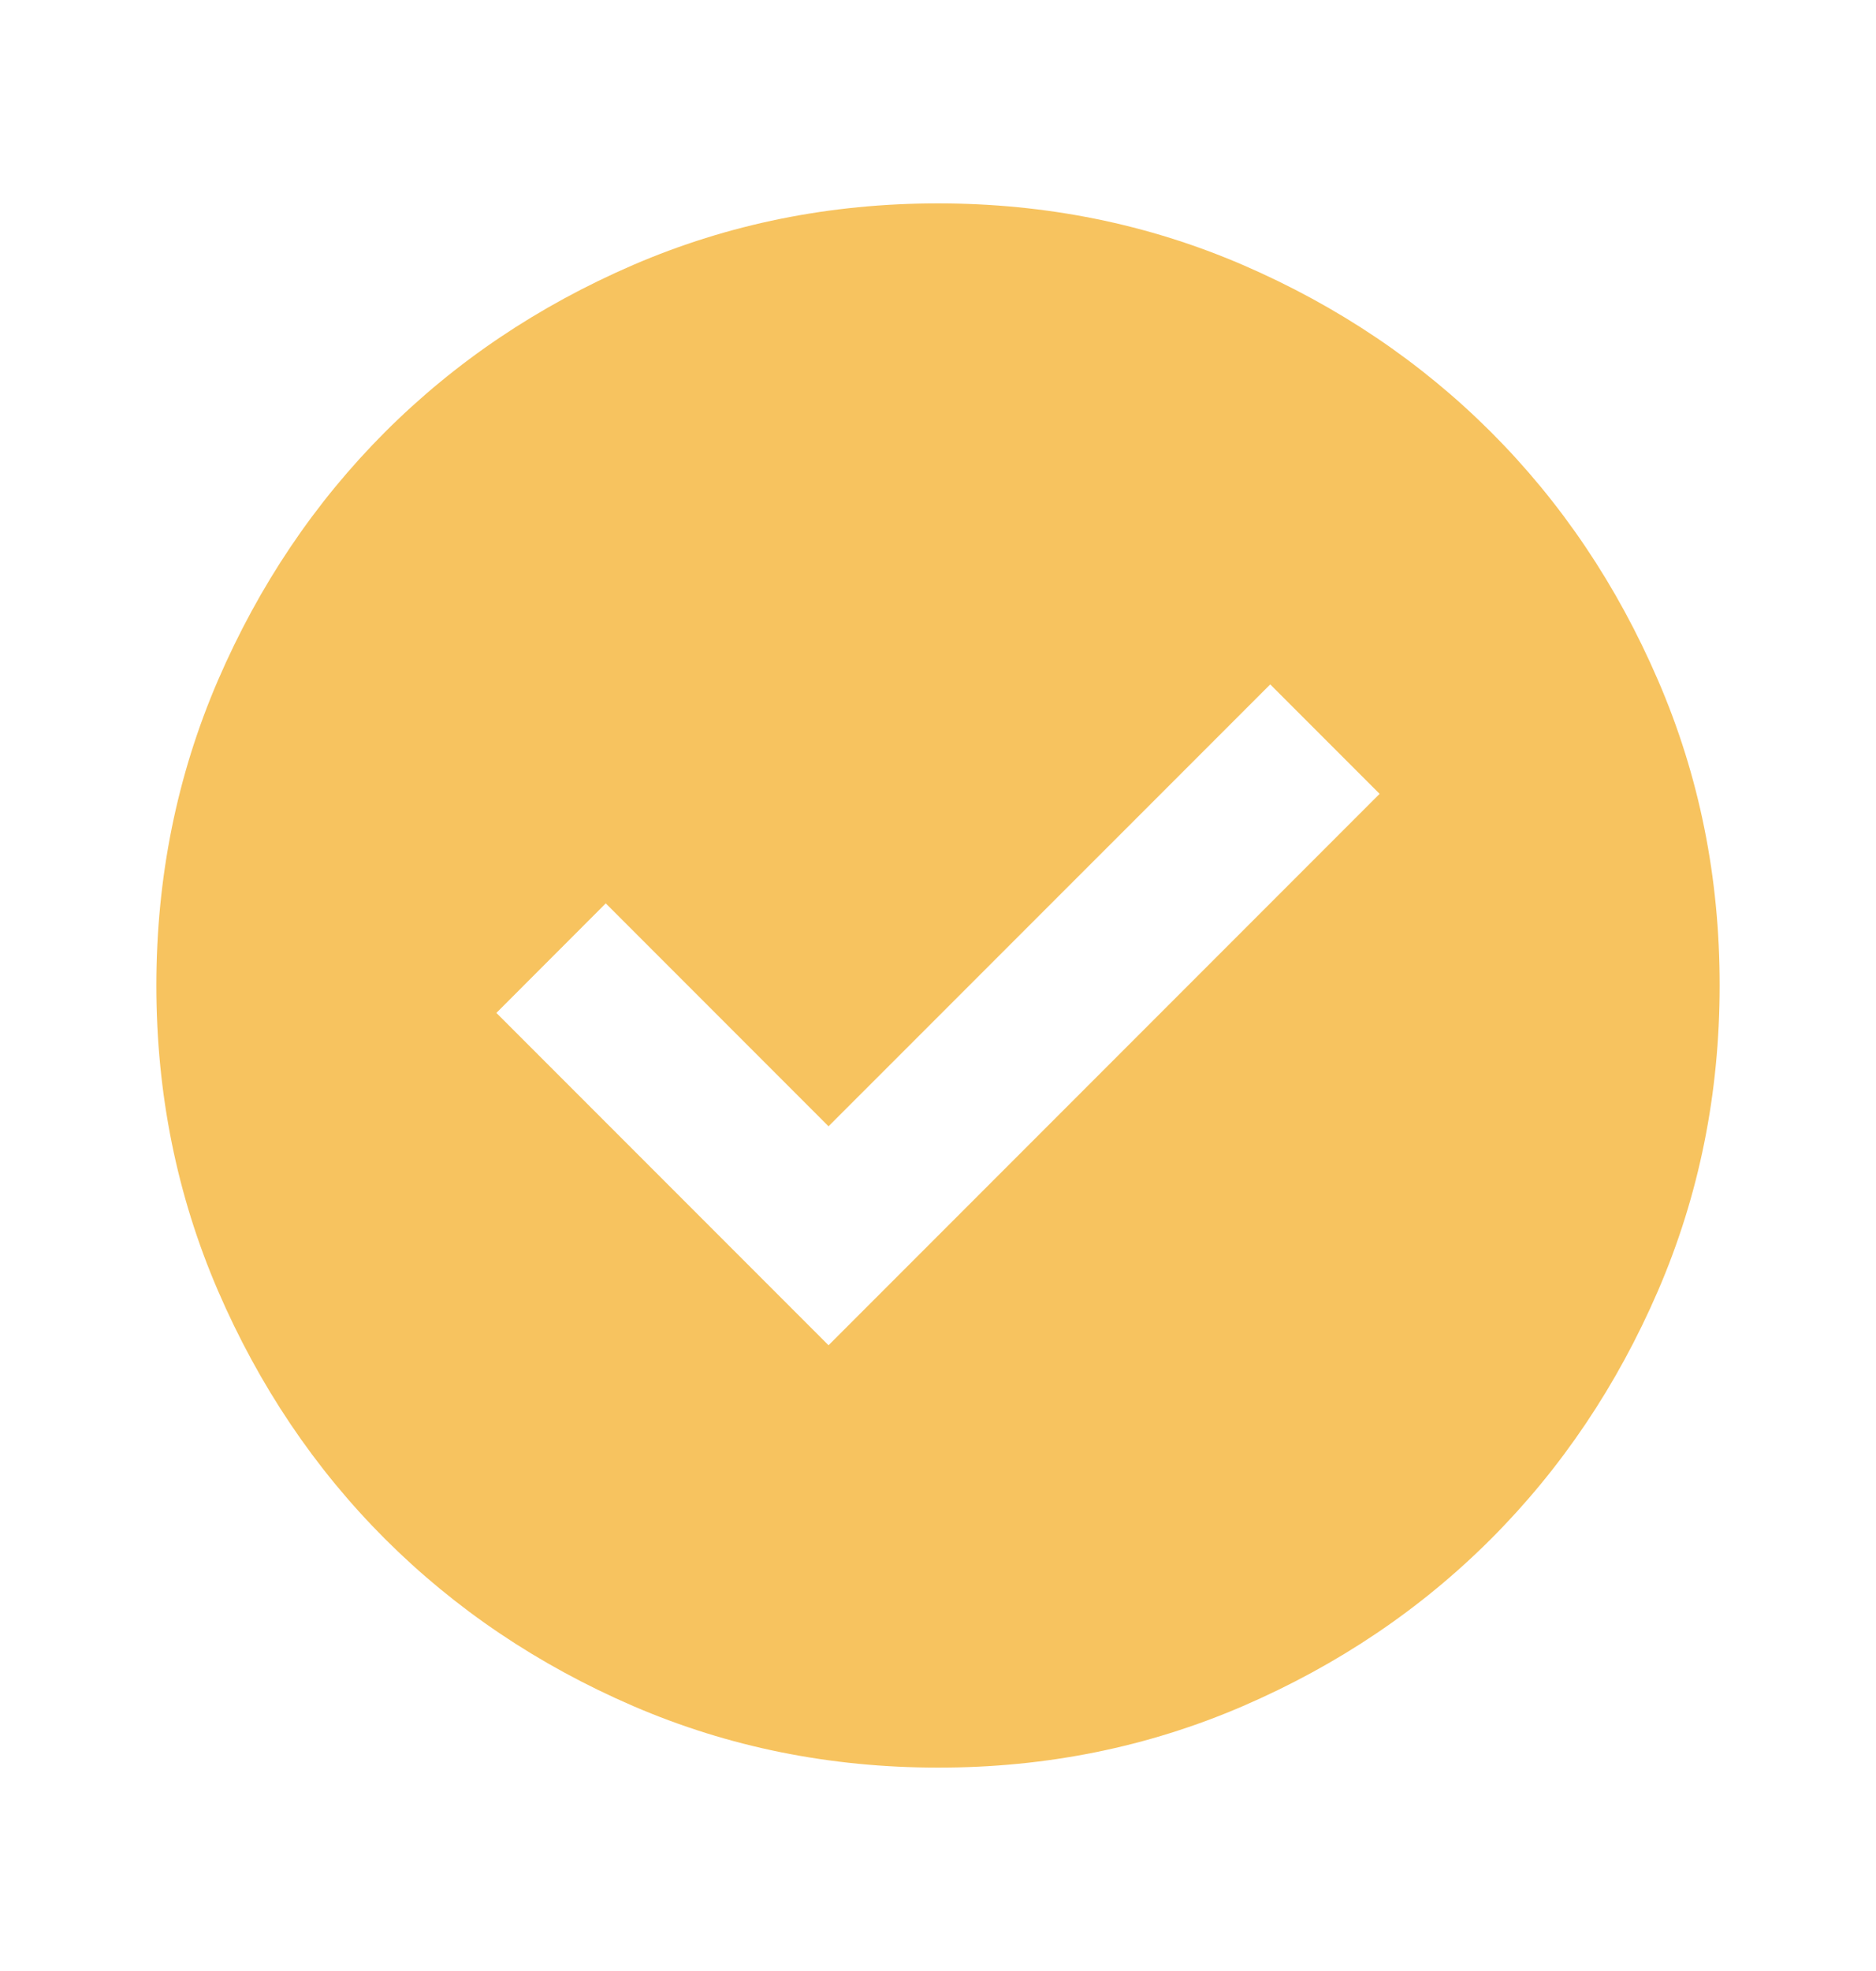 <?xml version="1.0" encoding="UTF-8"?>
<svg xmlns="http://www.w3.org/2000/svg" width="20" height="21" viewBox="0 0 20 21" fill="none">
  <path d="M8.833 14.333L14.708 8.458L13.542 7.292L8.833 12L6.458 9.625L5.292 10.792L8.833 14.333ZM10 18.833C8.847 18.833 7.764 18.614 6.75 18.177C5.736 17.739 4.854 17.145 4.104 16.396C3.354 15.646 2.761 14.764 2.323 13.75C1.886 12.736 1.667 11.653 1.667 10.5C1.667 9.347 1.886 8.264 2.323 7.25C2.761 6.236 3.355 5.354 4.104 4.604C4.854 3.854 5.736 3.261 6.75 2.823C7.764 2.386 8.847 2.167 10 2.167C11.153 2.167 12.236 2.386 13.25 2.823C14.264 3.261 15.146 3.855 15.896 4.604C16.646 5.354 17.24 6.236 17.677 7.25C18.115 8.264 18.334 9.347 18.333 10.5C18.333 11.653 18.114 12.736 17.677 13.75C17.239 14.764 16.645 15.646 15.896 16.396C15.146 17.146 14.264 17.74 13.25 18.178C12.236 18.615 11.153 18.834 10 18.833Z" fill="#F7C35F"></path>
</svg>
